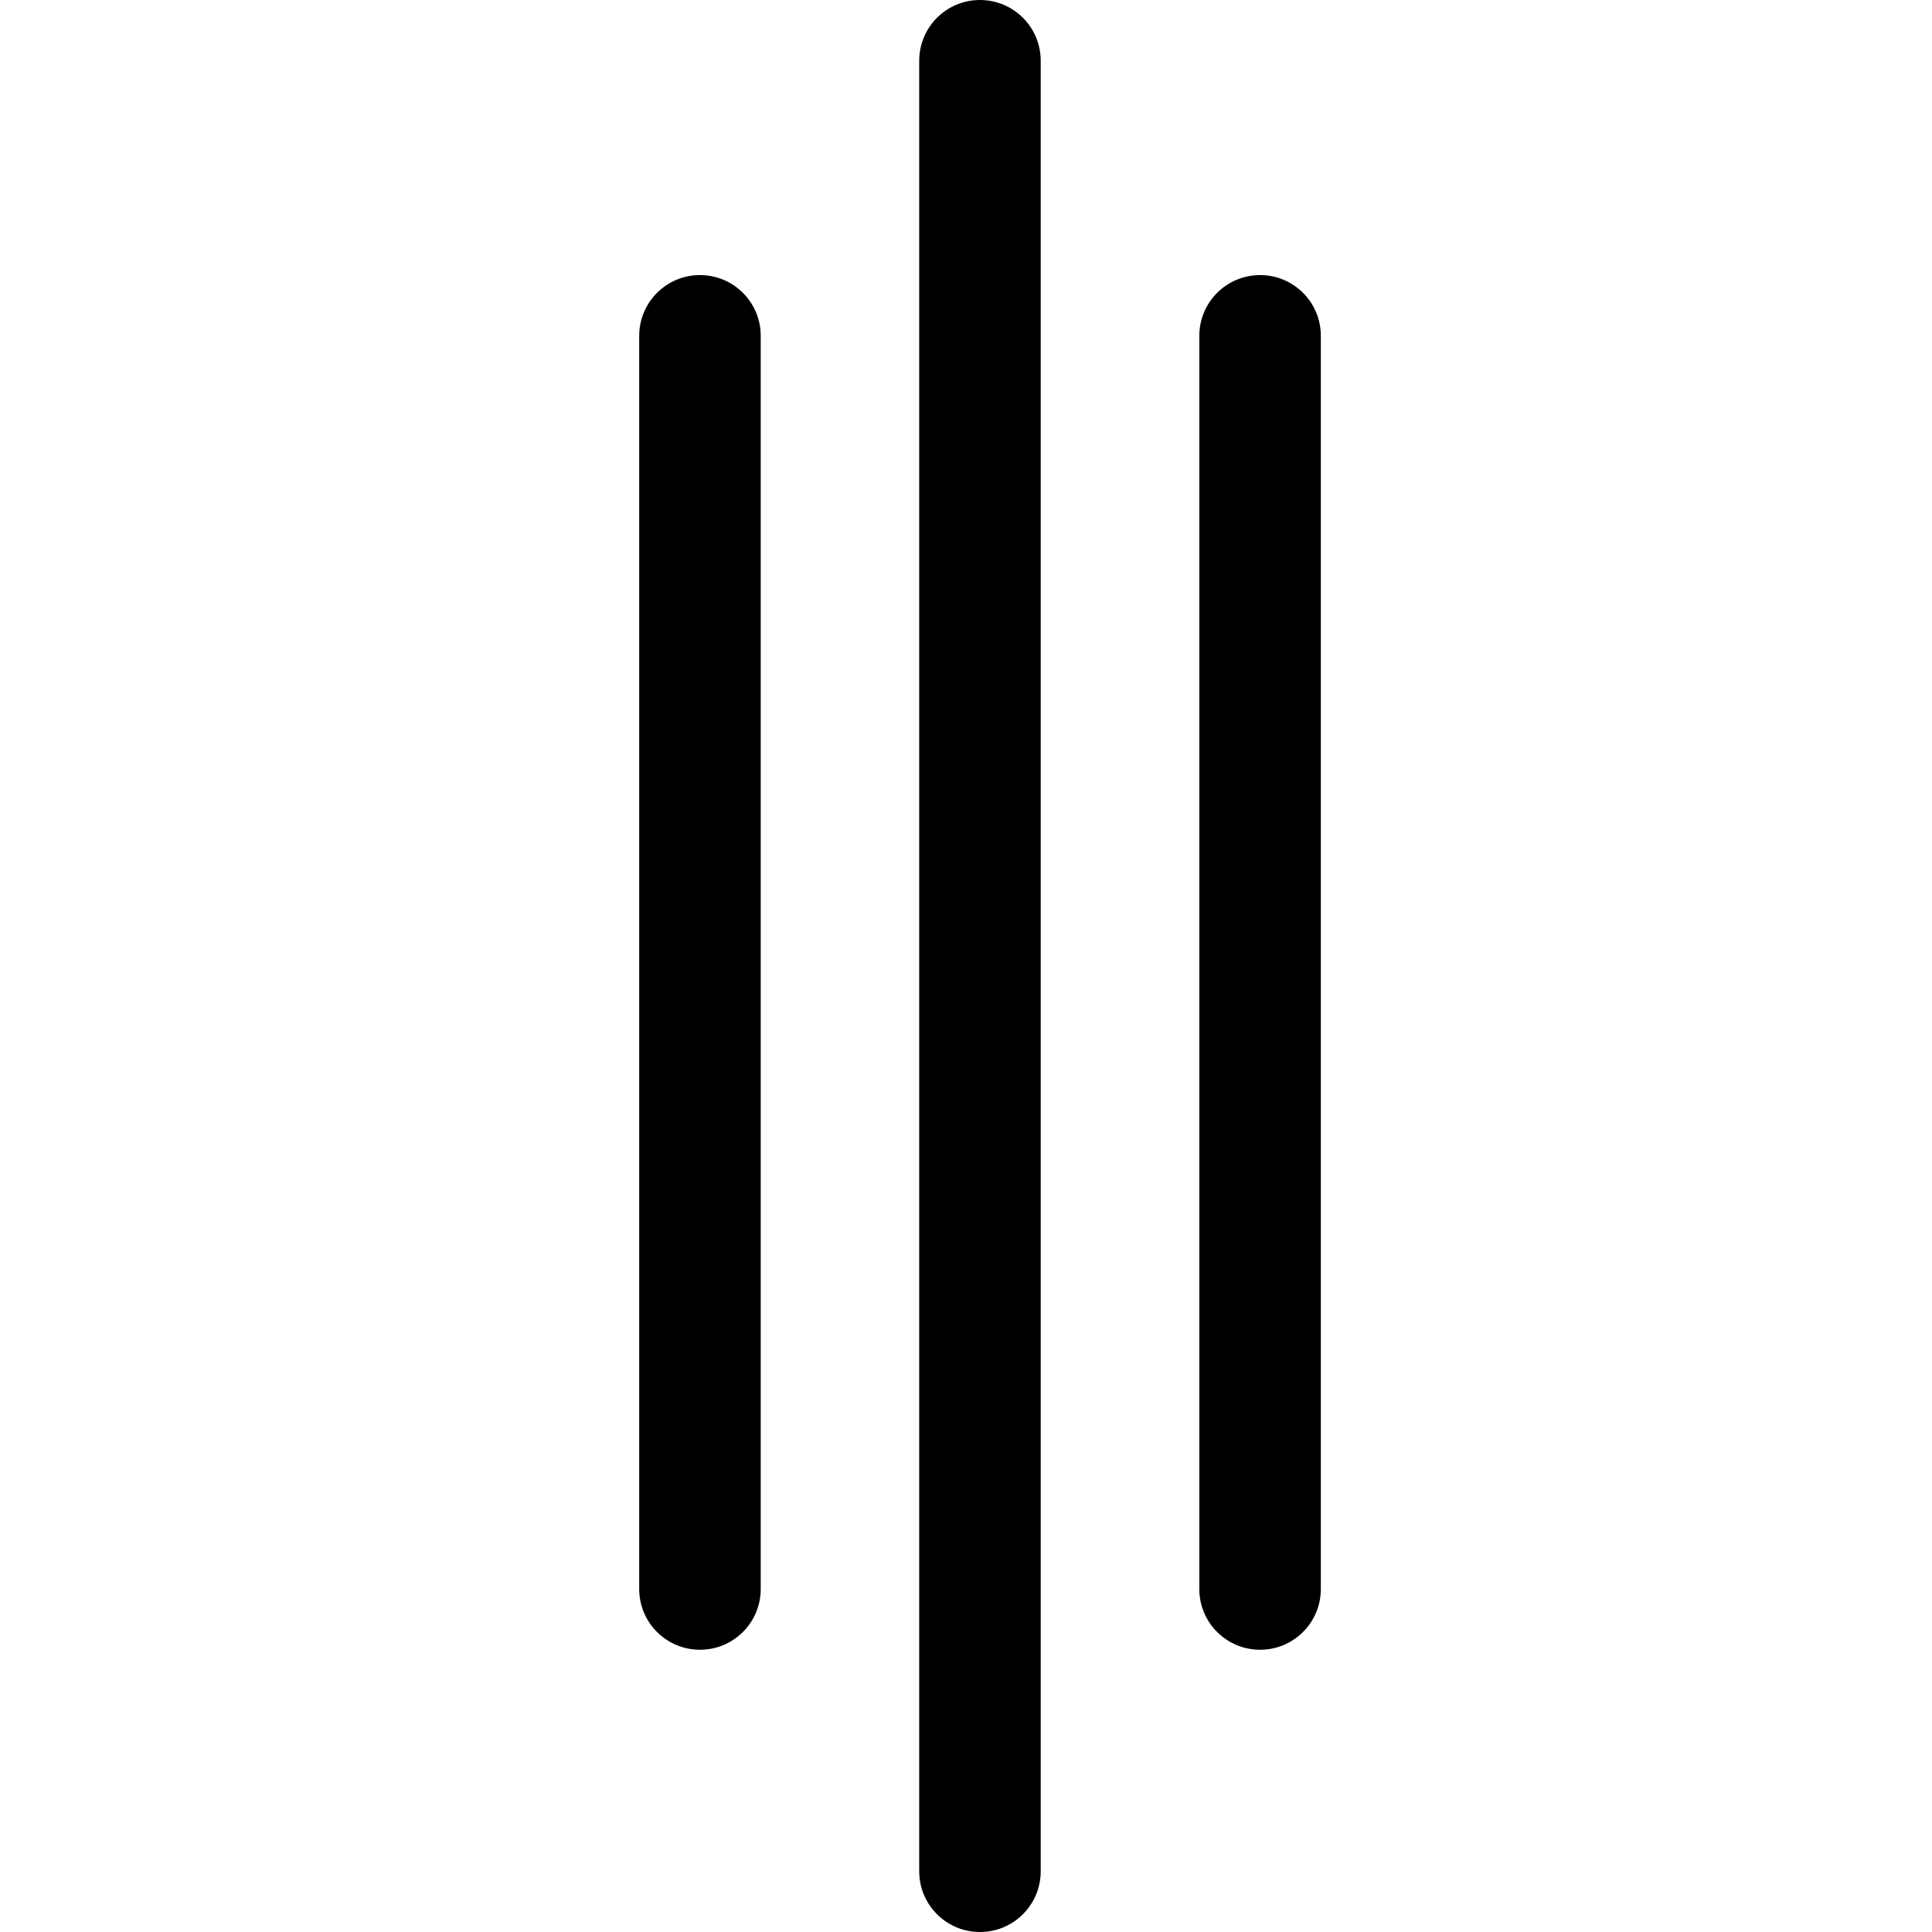 <?xml version="1.0" encoding="utf-8"?>
<!-- Generator: Adobe Illustrator 19.1.0, SVG Export Plug-In . SVG Version: 6.00 Build 0)  -->
<svg version="1.1" id="Layer_1" xmlns="http://www.w3.org/2000/svg" xmlns:xlink="http://www.w3.org/1999/xlink" x="0px" y="0px"
	 viewBox="752 -752 1536 1536" style="enable-background:new 752 -752 1536 1536;" xml:space="preserve">
<g>
	<path d="M1308.5,559.6c-26.7,0-48.3-21.6-48.3-48.2V-485c0-26.7,21.6-48.3,48.3-48.3s48.3,21.6,48.3,48.3v996.3
		C1356.8,538,1335.2,559.6,1308.5,559.6z"/>
	<path d="M1753.8,559.6c-26.7,0-48.3-21.6-48.3-48.2V-485c0-26.7,21.6-48.3,48.3-48.3s48.3,21.6,48.3,48.3v996.3
		C1802.1,538,1780.5,559.6,1753.8,559.6z"/>
	<path d="M1531.1,784c-26.7,0-48.3-21.6-48.3-48.3V-703.7c0-26.7,21.6-48.3,48.3-48.3s48.3,21.6,48.3,48.3V735.7
		C1579.4,762.4,1557.8,784,1531.1,784z"/>
</g>
</svg>
